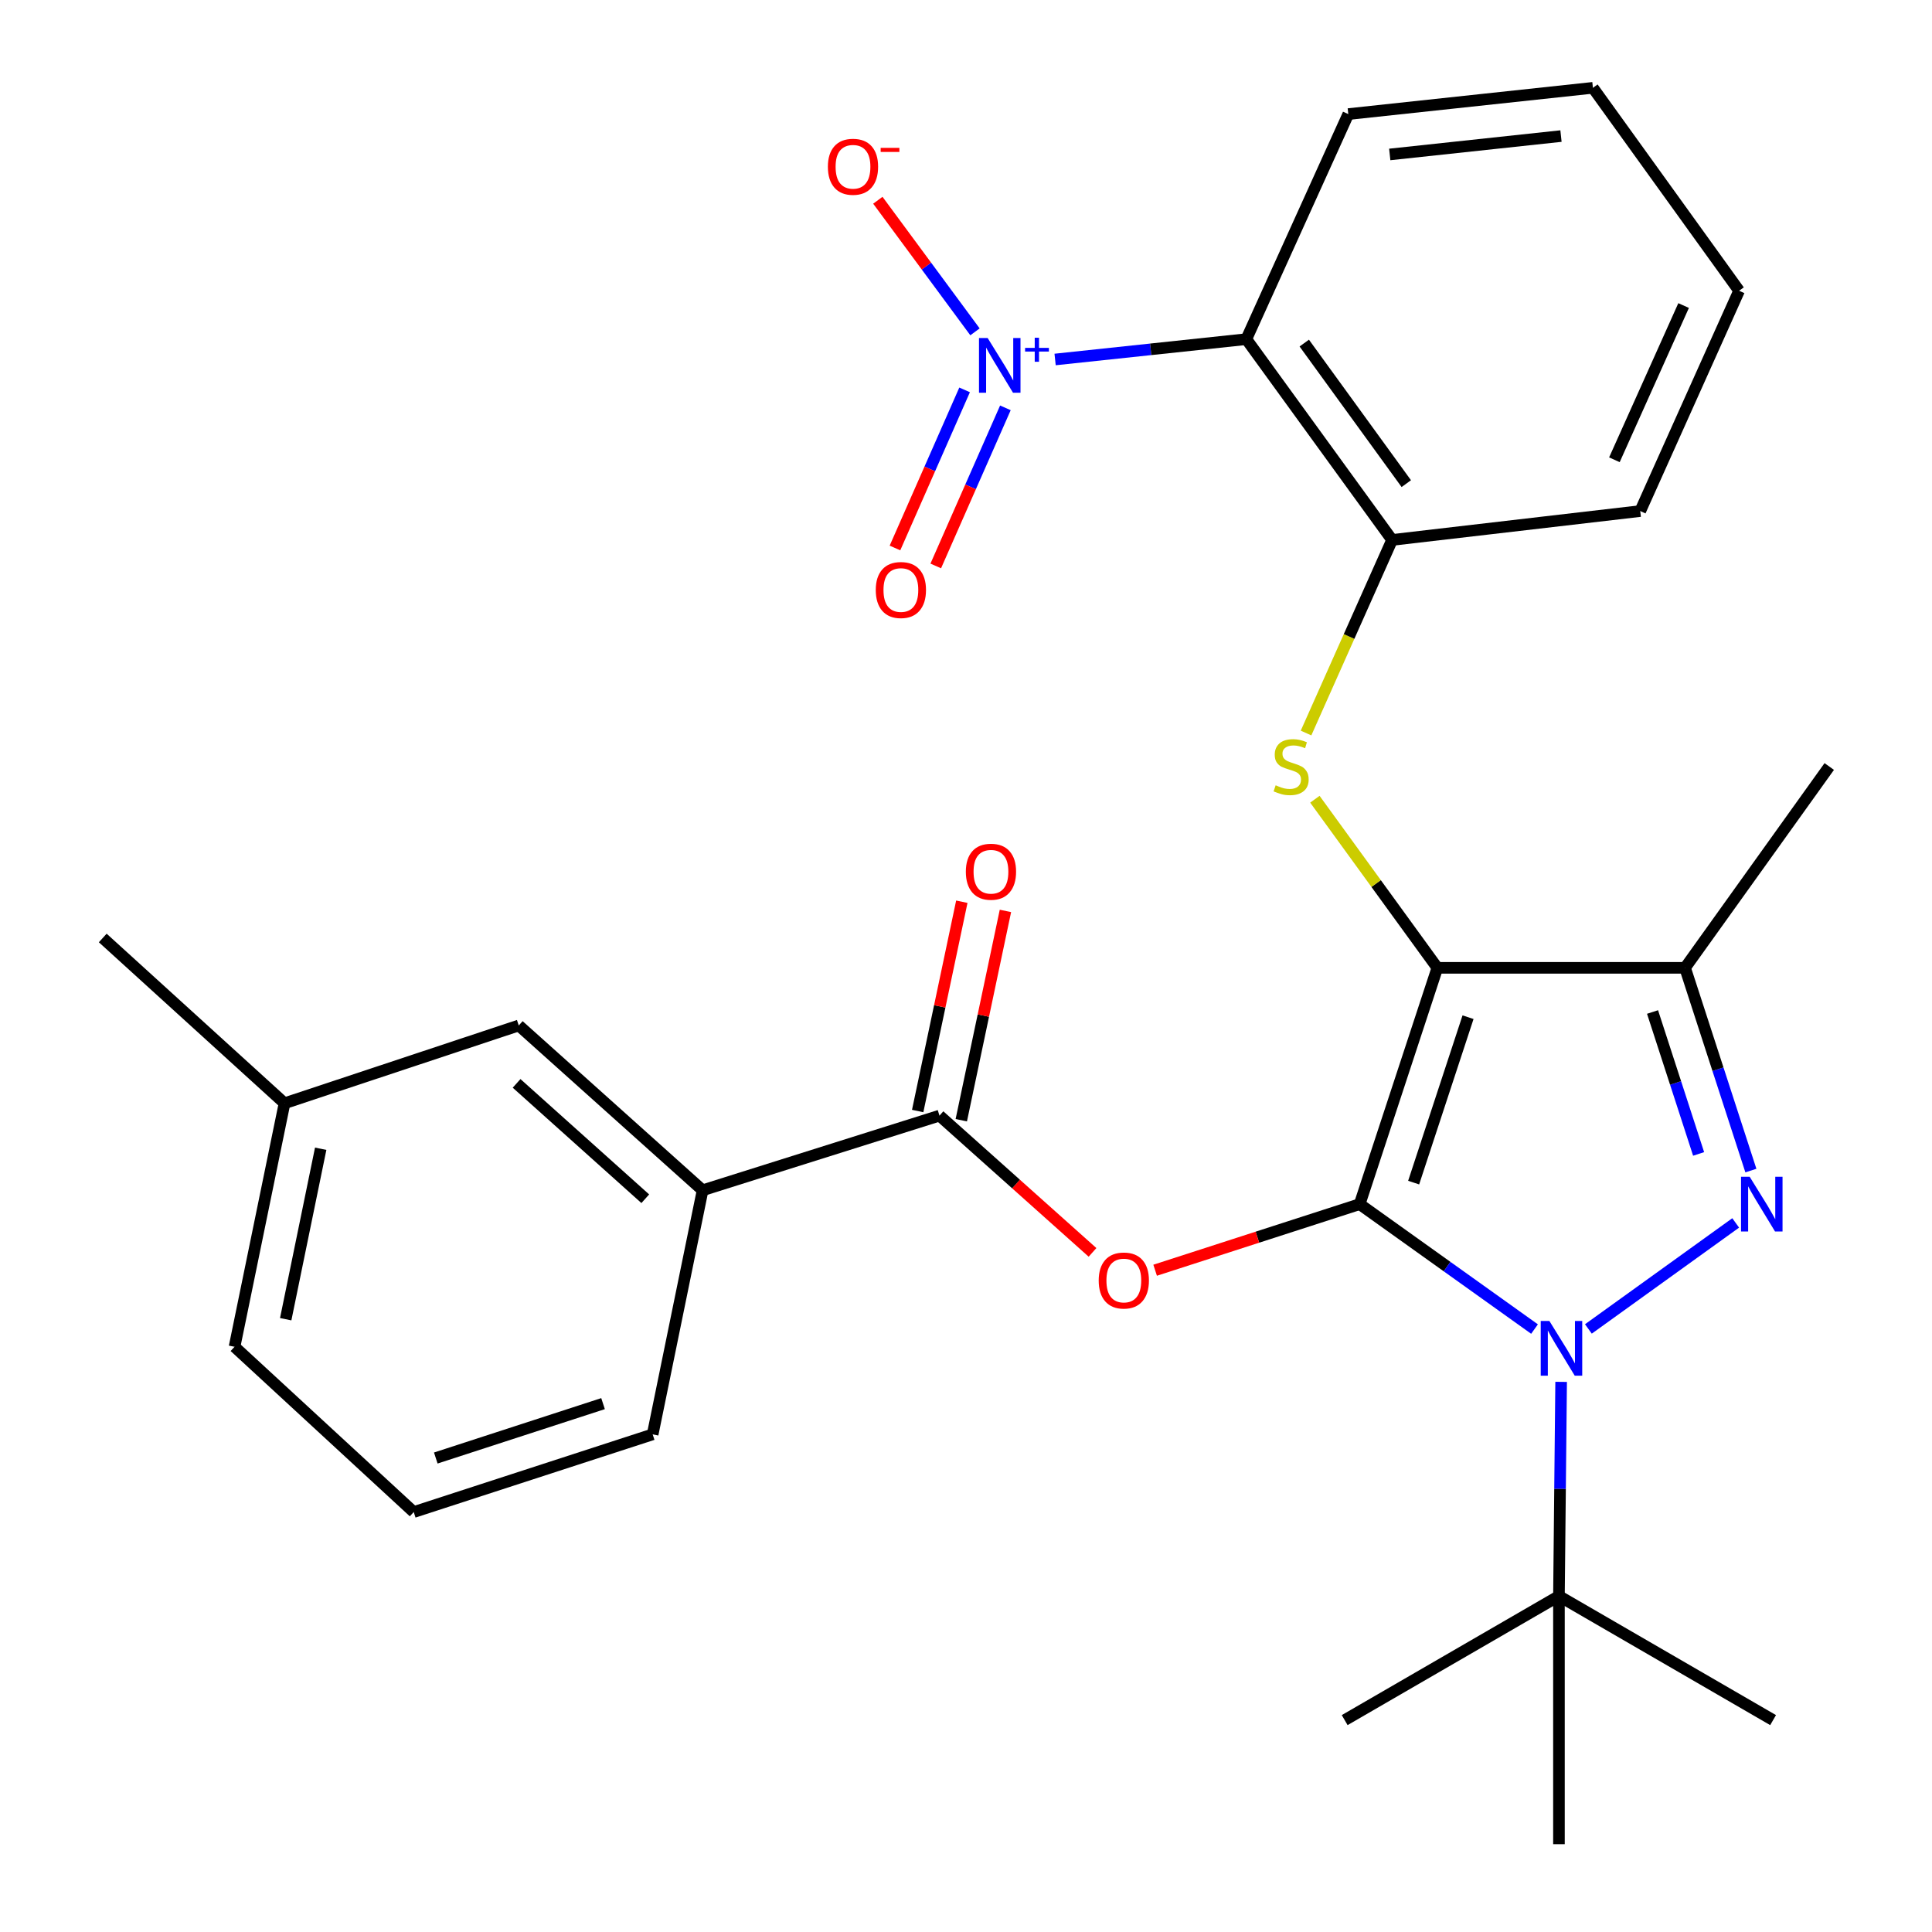 <?xml version='1.0' encoding='iso-8859-1'?>
<svg version='1.1' baseProfile='full'
              xmlns='http://www.w3.org/2000/svg'
                      xmlns:rdkit='http://www.rdkit.org/xml'
                      xmlns:xlink='http://www.w3.org/1999/xlink'
                  xml:space='preserve'
width='1000px' height='1000px' viewBox='0 0 1000 1000'>
<!-- END OF HEADER -->
<rect style='opacity:1.0;fill:#FFFFFF;stroke:none' width='1000' height='1000' x='0' y='0'> </rect>
<path class='bond-0' d='M 703.756,623.261 L 743.972,500.948' style='fill:none;fill-rule:evenodd;stroke:#000000;stroke-width:6px;stroke-linecap:butt;stroke-linejoin:miter;stroke-opacity:1' />
<path class='bond-0' d='M 731.702,612.119 L 759.853,526.5' style='fill:none;fill-rule:evenodd;stroke:#000000;stroke-width:6px;stroke-linecap:butt;stroke-linejoin:miter;stroke-opacity:1' />
<path class='bond-1' d='M 703.756,623.261 L 749.011,655.591' style='fill:none;fill-rule:evenodd;stroke:#000000;stroke-width:6px;stroke-linecap:butt;stroke-linejoin:miter;stroke-opacity:1' />
<path class='bond-1' d='M 749.011,655.591 L 794.267,687.921' style='fill:none;fill-rule:evenodd;stroke:#0000FF;stroke-width:6px;stroke-linecap:butt;stroke-linejoin:miter;stroke-opacity:1' />
<path class='bond-4' d='M 703.756,623.261 L 650.825,640.366' style='fill:none;fill-rule:evenodd;stroke:#000000;stroke-width:6px;stroke-linecap:butt;stroke-linejoin:miter;stroke-opacity:1' />
<path class='bond-4' d='M 650.825,640.366 L 597.894,657.47' style='fill:none;fill-rule:evenodd;stroke:#FF0000;stroke-width:6px;stroke-linecap:butt;stroke-linejoin:miter;stroke-opacity:1' />
<path class='bond-3' d='M 743.972,500.948 L 872.179,500.948' style='fill:none;fill-rule:evenodd;stroke:#000000;stroke-width:6px;stroke-linecap:butt;stroke-linejoin:miter;stroke-opacity:1' />
<path class='bond-6' d='M 743.972,500.948 L 712.277,457.313' style='fill:none;fill-rule:evenodd;stroke:#000000;stroke-width:6px;stroke-linecap:butt;stroke-linejoin:miter;stroke-opacity:1' />
<path class='bond-6' d='M 712.277,457.313 L 680.582,413.678' style='fill:none;fill-rule:evenodd;stroke:#CCCC00;stroke-width:6px;stroke-linecap:butt;stroke-linejoin:miter;stroke-opacity:1' />
<path class='bond-2' d='M 822.15,687.857 L 898.391,632.981' style='fill:none;fill-rule:evenodd;stroke:#0000FF;stroke-width:6px;stroke-linecap:butt;stroke-linejoin:miter;stroke-opacity:1' />
<path class='bond-10' d='M 808.039,715.252 L 807.474,770.68' style='fill:none;fill-rule:evenodd;stroke:#0000FF;stroke-width:6px;stroke-linecap:butt;stroke-linejoin:miter;stroke-opacity:1' />
<path class='bond-10' d='M 807.474,770.68 L 806.909,826.107' style='fill:none;fill-rule:evenodd;stroke:#000000;stroke-width:6px;stroke-linecap:butt;stroke-linejoin:miter;stroke-opacity:1' />
<path class='bond-29' d='M 906.253,605.886 L 889.216,553.417' style='fill:none;fill-rule:evenodd;stroke:#0000FF;stroke-width:6px;stroke-linecap:butt;stroke-linejoin:miter;stroke-opacity:1' />
<path class='bond-29' d='M 889.216,553.417 L 872.179,500.948' style='fill:none;fill-rule:evenodd;stroke:#000000;stroke-width:6px;stroke-linecap:butt;stroke-linejoin:miter;stroke-opacity:1' />
<path class='bond-29' d='M 879.202,597.27 L 867.276,560.541' style='fill:none;fill-rule:evenodd;stroke:#0000FF;stroke-width:6px;stroke-linecap:butt;stroke-linejoin:miter;stroke-opacity:1' />
<path class='bond-29' d='M 867.276,560.541 L 855.35,523.813' style='fill:none;fill-rule:evenodd;stroke:#000000;stroke-width:6px;stroke-linecap:butt;stroke-linejoin:miter;stroke-opacity:1' />
<path class='bond-16' d='M 872.179,500.948 L 946.818,396.744' style='fill:none;fill-rule:evenodd;stroke:#000000;stroke-width:6px;stroke-linecap:butt;stroke-linejoin:miter;stroke-opacity:1' />
<path class='bond-8' d='M 565.488,648.232 L 525.881,612.838' style='fill:none;fill-rule:evenodd;stroke:#FF0000;stroke-width:6px;stroke-linecap:butt;stroke-linejoin:miter;stroke-opacity:1' />
<path class='bond-8' d='M 525.881,612.838 L 486.274,577.445' style='fill:none;fill-rule:evenodd;stroke:#000000;stroke-width:6px;stroke-linecap:butt;stroke-linejoin:miter;stroke-opacity:1' />
<path class='bond-5' d='M 546.121,186.071 L 595.61,180.809' style='fill:none;fill-rule:evenodd;stroke:#0000FF;stroke-width:6px;stroke-linecap:butt;stroke-linejoin:miter;stroke-opacity:1' />
<path class='bond-5' d='M 595.61,180.809 L 645.099,175.546' style='fill:none;fill-rule:evenodd;stroke:#000000;stroke-width:6px;stroke-linecap:butt;stroke-linejoin:miter;stroke-opacity:1' />
<path class='bond-12' d='M 504.653,171.761 L 479.511,137.706' style='fill:none;fill-rule:evenodd;stroke:#0000FF;stroke-width:6px;stroke-linecap:butt;stroke-linejoin:miter;stroke-opacity:1' />
<path class='bond-12' d='M 479.511,137.706 L 454.369,103.652' style='fill:none;fill-rule:evenodd;stroke:#FF0000;stroke-width:6px;stroke-linecap:butt;stroke-linejoin:miter;stroke-opacity:1' />
<path class='bond-13' d='M 499.278,201.803 L 481.257,242.719' style='fill:none;fill-rule:evenodd;stroke:#0000FF;stroke-width:6px;stroke-linecap:butt;stroke-linejoin:miter;stroke-opacity:1' />
<path class='bond-13' d='M 481.257,242.719 L 463.236,283.635' style='fill:none;fill-rule:evenodd;stroke:#FF0000;stroke-width:6px;stroke-linecap:butt;stroke-linejoin:miter;stroke-opacity:1' />
<path class='bond-13' d='M 520.389,211.101 L 502.368,252.017' style='fill:none;fill-rule:evenodd;stroke:#0000FF;stroke-width:6px;stroke-linecap:butt;stroke-linejoin:miter;stroke-opacity:1' />
<path class='bond-13' d='M 502.368,252.017 L 484.347,292.933' style='fill:none;fill-rule:evenodd;stroke:#FF0000;stroke-width:6px;stroke-linecap:butt;stroke-linejoin:miter;stroke-opacity:1' />
<path class='bond-9' d='M 676.005,379.414 L 698.275,329.441' style='fill:none;fill-rule:evenodd;stroke:#CCCC00;stroke-width:6px;stroke-linecap:butt;stroke-linejoin:miter;stroke-opacity:1' />
<path class='bond-9' d='M 698.275,329.441 L 720.545,279.468' style='fill:none;fill-rule:evenodd;stroke:#000000;stroke-width:6px;stroke-linecap:butt;stroke-linejoin:miter;stroke-opacity:1' />
<path class='bond-7' d='M 645.099,175.546 L 720.545,279.468' style='fill:none;fill-rule:evenodd;stroke:#000000;stroke-width:6px;stroke-linecap:butt;stroke-linejoin:miter;stroke-opacity:1' />
<path class='bond-7' d='M 675.083,177.582 L 727.895,250.328' style='fill:none;fill-rule:evenodd;stroke:#000000;stroke-width:6px;stroke-linecap:butt;stroke-linejoin:miter;stroke-opacity:1' />
<path class='bond-18' d='M 645.099,175.546 L 697.874,59.052' style='fill:none;fill-rule:evenodd;stroke:#000000;stroke-width:6px;stroke-linecap:butt;stroke-linejoin:miter;stroke-opacity:1' />
<path class='bond-11' d='M 486.274,577.445 L 363.667,616.084' style='fill:none;fill-rule:evenodd;stroke:#000000;stroke-width:6px;stroke-linecap:butt;stroke-linejoin:miter;stroke-opacity:1' />
<path class='bond-14' d='M 497.56,579.825 L 508.985,525.657' style='fill:none;fill-rule:evenodd;stroke:#000000;stroke-width:6px;stroke-linecap:butt;stroke-linejoin:miter;stroke-opacity:1' />
<path class='bond-14' d='M 508.985,525.657 L 520.41,471.489' style='fill:none;fill-rule:evenodd;stroke:#FF0000;stroke-width:6px;stroke-linecap:butt;stroke-linejoin:miter;stroke-opacity:1' />
<path class='bond-14' d='M 474.989,575.065 L 486.414,520.896' style='fill:none;fill-rule:evenodd;stroke:#000000;stroke-width:6px;stroke-linecap:butt;stroke-linejoin:miter;stroke-opacity:1' />
<path class='bond-14' d='M 486.414,520.896 L 497.839,466.728' style='fill:none;fill-rule:evenodd;stroke:#FF0000;stroke-width:6px;stroke-linecap:butt;stroke-linejoin:miter;stroke-opacity:1' />
<path class='bond-19' d='M 720.545,279.468 L 848.983,264.525' style='fill:none;fill-rule:evenodd;stroke:#000000;stroke-width:6px;stroke-linecap:butt;stroke-linejoin:miter;stroke-opacity:1' />
<path class='bond-22' d='M 806.909,826.107 L 917.752,890.326' style='fill:none;fill-rule:evenodd;stroke:#000000;stroke-width:6px;stroke-linecap:butt;stroke-linejoin:miter;stroke-opacity:1' />
<path class='bond-23' d='M 806.909,826.107 L 696.003,890.326' style='fill:none;fill-rule:evenodd;stroke:#000000;stroke-width:6px;stroke-linecap:butt;stroke-linejoin:miter;stroke-opacity:1' />
<path class='bond-24' d='M 806.909,826.107 L 806.909,954.545' style='fill:none;fill-rule:evenodd;stroke:#000000;stroke-width:6px;stroke-linecap:butt;stroke-linejoin:miter;stroke-opacity:1' />
<path class='bond-15' d='M 363.667,616.084 L 268.511,530.783' style='fill:none;fill-rule:evenodd;stroke:#000000;stroke-width:6px;stroke-linecap:butt;stroke-linejoin:miter;stroke-opacity:1' />
<path class='bond-15' d='M 333.996,620.466 L 267.386,560.755' style='fill:none;fill-rule:evenodd;stroke:#000000;stroke-width:6px;stroke-linecap:butt;stroke-linejoin:miter;stroke-opacity:1' />
<path class='bond-20' d='M 363.667,616.084 L 337.818,742.421' style='fill:none;fill-rule:evenodd;stroke:#000000;stroke-width:6px;stroke-linecap:butt;stroke-linejoin:miter;stroke-opacity:1' />
<path class='bond-17' d='M 268.511,530.783 L 147.275,571.05' style='fill:none;fill-rule:evenodd;stroke:#000000;stroke-width:6px;stroke-linecap:butt;stroke-linejoin:miter;stroke-opacity:1' />
<path class='bond-26' d='M 147.275,571.05 L 53.182,485.493' style='fill:none;fill-rule:evenodd;stroke:#000000;stroke-width:6px;stroke-linecap:butt;stroke-linejoin:miter;stroke-opacity:1' />
<path class='bond-30' d='M 147.275,571.05 L 121.4,697.092' style='fill:none;fill-rule:evenodd;stroke:#000000;stroke-width:6px;stroke-linecap:butt;stroke-linejoin:miter;stroke-opacity:1' />
<path class='bond-30' d='M 165.991,594.595 L 147.878,682.824' style='fill:none;fill-rule:evenodd;stroke:#000000;stroke-width:6px;stroke-linecap:butt;stroke-linejoin:miter;stroke-opacity:1' />
<path class='bond-31' d='M 697.874,59.052 L 824.492,45.455' style='fill:none;fill-rule:evenodd;stroke:#000000;stroke-width:6px;stroke-linecap:butt;stroke-linejoin:miter;stroke-opacity:1' />
<path class='bond-31' d='M 719.33,79.949 L 807.963,70.43' style='fill:none;fill-rule:evenodd;stroke:#000000;stroke-width:6px;stroke-linecap:butt;stroke-linejoin:miter;stroke-opacity:1' />
<path class='bond-28' d='M 848.983,264.525 L 900.156,150.492' style='fill:none;fill-rule:evenodd;stroke:#000000;stroke-width:6px;stroke-linecap:butt;stroke-linejoin:miter;stroke-opacity:1' />
<path class='bond-28' d='M 835.613,237.976 L 871.434,158.152' style='fill:none;fill-rule:evenodd;stroke:#000000;stroke-width:6px;stroke-linecap:butt;stroke-linejoin:miter;stroke-opacity:1' />
<path class='bond-21' d='M 337.818,742.421 L 214.147,782.636' style='fill:none;fill-rule:evenodd;stroke:#000000;stroke-width:6px;stroke-linecap:butt;stroke-linejoin:miter;stroke-opacity:1' />
<path class='bond-21' d='M 312.134,726.516 L 225.564,754.667' style='fill:none;fill-rule:evenodd;stroke:#000000;stroke-width:6px;stroke-linecap:butt;stroke-linejoin:miter;stroke-opacity:1' />
<path class='bond-25' d='M 214.147,782.636 L 121.4,697.092' style='fill:none;fill-rule:evenodd;stroke:#000000;stroke-width:6px;stroke-linecap:butt;stroke-linejoin:miter;stroke-opacity:1' />
<path class='bond-27' d='M 824.492,45.455 L 900.156,150.492' style='fill:none;fill-rule:evenodd;stroke:#000000;stroke-width:6px;stroke-linecap:butt;stroke-linejoin:miter;stroke-opacity:1' />
<path  class='atom-2' d='M 801.956 683.726
L 811.236 698.726
Q 812.156 700.206, 813.636 702.886
Q 815.116 705.566, 815.196 705.726
L 815.196 683.726
L 818.956 683.726
L 818.956 712.046
L 815.076 712.046
L 805.116 695.646
Q 803.956 693.726, 802.716 691.526
Q 801.516 689.326, 801.156 688.646
L 801.156 712.046
L 797.476 712.046
L 797.476 683.726
L 801.956 683.726
' fill='#0000FF'/>
<path  class='atom-3' d='M 905.635 609.101
L 914.915 624.101
Q 915.835 625.581, 917.315 628.261
Q 918.795 630.941, 918.875 631.101
L 918.875 609.101
L 922.635 609.101
L 922.635 637.421
L 918.755 637.421
L 908.795 621.021
Q 907.635 619.101, 906.395 616.901
Q 905.195 614.701, 904.835 614.021
L 904.835 637.421
L 901.155 637.421
L 901.155 609.101
L 905.635 609.101
' fill='#0000FF'/>
<path  class='atom-5' d='M 568.687 662.787
Q 568.687 655.987, 572.047 652.187
Q 575.407 648.387, 581.687 648.387
Q 587.967 648.387, 591.327 652.187
Q 594.687 655.987, 594.687 662.787
Q 594.687 669.667, 591.287 673.587
Q 587.887 677.467, 581.687 677.467
Q 575.447 677.467, 572.047 673.587
Q 568.687 669.707, 568.687 662.787
M 581.687 674.267
Q 586.007 674.267, 588.327 671.387
Q 590.687 668.467, 590.687 662.787
Q 590.687 657.227, 588.327 654.427
Q 586.007 651.587, 581.687 651.587
Q 577.367 651.587, 575.007 654.387
Q 572.687 657.187, 572.687 662.787
Q 572.687 668.507, 575.007 671.387
Q 577.367 674.267, 581.687 674.267
' fill='#FF0000'/>
<path  class='atom-6' d='M 511.208 174.958
L 520.488 189.958
Q 521.408 191.438, 522.888 194.118
Q 524.368 196.798, 524.448 196.958
L 524.448 174.958
L 528.208 174.958
L 528.208 203.278
L 524.328 203.278
L 514.368 186.878
Q 513.208 184.958, 511.968 182.758
Q 510.768 180.558, 510.408 179.878
L 510.408 203.278
L 506.728 203.278
L 506.728 174.958
L 511.208 174.958
' fill='#0000FF'/>
<path  class='atom-6' d='M 530.584 180.063
L 535.573 180.063
L 535.573 174.809
L 537.791 174.809
L 537.791 180.063
L 542.913 180.063
L 542.913 181.964
L 537.791 181.964
L 537.791 187.244
L 535.573 187.244
L 535.573 181.964
L 530.584 181.964
L 530.584 180.063
' fill='#0000FF'/>
<path  class='atom-7' d='M 660.282 406.464
Q 660.602 406.584, 661.922 407.144
Q 663.242 407.704, 664.682 408.064
Q 666.162 408.384, 667.602 408.384
Q 670.282 408.384, 671.842 407.104
Q 673.402 405.784, 673.402 403.504
Q 673.402 401.944, 672.602 400.984
Q 671.842 400.024, 670.642 399.504
Q 669.442 398.984, 667.442 398.384
Q 664.922 397.624, 663.402 396.904
Q 661.922 396.184, 660.842 394.664
Q 659.802 393.144, 659.802 390.584
Q 659.802 387.024, 662.202 384.824
Q 664.642 382.624, 669.442 382.624
Q 672.722 382.624, 676.442 384.184
L 675.522 387.264
Q 672.122 385.864, 669.562 385.864
Q 666.802 385.864, 665.282 387.024
Q 663.762 388.144, 663.802 390.104
Q 663.802 391.624, 664.562 392.544
Q 665.362 393.464, 666.482 393.984
Q 667.642 394.504, 669.562 395.104
Q 672.122 395.904, 673.642 396.704
Q 675.162 397.504, 676.242 399.144
Q 677.362 400.744, 677.362 403.504
Q 677.362 407.424, 674.722 409.544
Q 672.122 411.624, 667.762 411.624
Q 665.242 411.624, 663.322 411.064
Q 661.442 410.544, 659.202 409.624
L 660.282 406.464
' fill='#CCCC00'/>
<path  class='atom-13' d='M 428.509 86.314
Q 428.509 79.514, 431.869 75.714
Q 435.229 71.914, 441.509 71.914
Q 447.789 71.914, 451.149 75.714
Q 454.509 79.514, 454.509 86.314
Q 454.509 93.194, 451.109 97.114
Q 447.709 100.994, 441.509 100.994
Q 435.269 100.994, 431.869 97.114
Q 428.509 93.234, 428.509 86.314
M 441.509 97.794
Q 445.829 97.794, 448.149 94.914
Q 450.509 91.994, 450.509 86.314
Q 450.509 80.754, 448.149 77.954
Q 445.829 75.114, 441.509 75.114
Q 437.189 75.114, 434.829 77.914
Q 432.509 80.714, 432.509 86.314
Q 432.509 92.034, 434.829 94.914
Q 437.189 97.794, 441.509 97.794
' fill='#FF0000'/>
<path  class='atom-13' d='M 455.829 76.536
L 465.518 76.536
L 465.518 78.648
L 455.829 78.648
L 455.829 76.536
' fill='#FF0000'/>
<path  class='atom-14' d='M 453.295 305.385
Q 453.295 298.585, 456.655 294.785
Q 460.015 290.985, 466.295 290.985
Q 472.575 290.985, 475.935 294.785
Q 479.295 298.585, 479.295 305.385
Q 479.295 312.265, 475.895 316.185
Q 472.495 320.065, 466.295 320.065
Q 460.055 320.065, 456.655 316.185
Q 453.295 312.305, 453.295 305.385
M 466.295 316.865
Q 470.615 316.865, 472.935 313.985
Q 475.295 311.065, 475.295 305.385
Q 475.295 299.825, 472.935 297.025
Q 470.615 294.185, 466.295 294.185
Q 461.975 294.185, 459.615 296.985
Q 457.295 299.785, 457.295 305.385
Q 457.295 311.105, 459.615 313.985
Q 461.975 316.865, 466.295 316.865
' fill='#FF0000'/>
<path  class='atom-15' d='M 499.918 451.201
Q 499.918 444.401, 503.278 440.601
Q 506.638 436.801, 512.918 436.801
Q 519.198 436.801, 522.558 440.601
Q 525.918 444.401, 525.918 451.201
Q 525.918 458.081, 522.518 462.001
Q 519.118 465.881, 512.918 465.881
Q 506.678 465.881, 503.278 462.001
Q 499.918 458.121, 499.918 451.201
M 512.918 462.681
Q 517.238 462.681, 519.558 459.801
Q 521.918 456.881, 521.918 451.201
Q 521.918 445.641, 519.558 442.841
Q 517.238 440.001, 512.918 440.001
Q 508.598 440.001, 506.238 442.801
Q 503.918 445.601, 503.918 451.201
Q 503.918 456.921, 506.238 459.801
Q 508.598 462.681, 512.918 462.681
' fill='#FF0000'/>
</svg>
